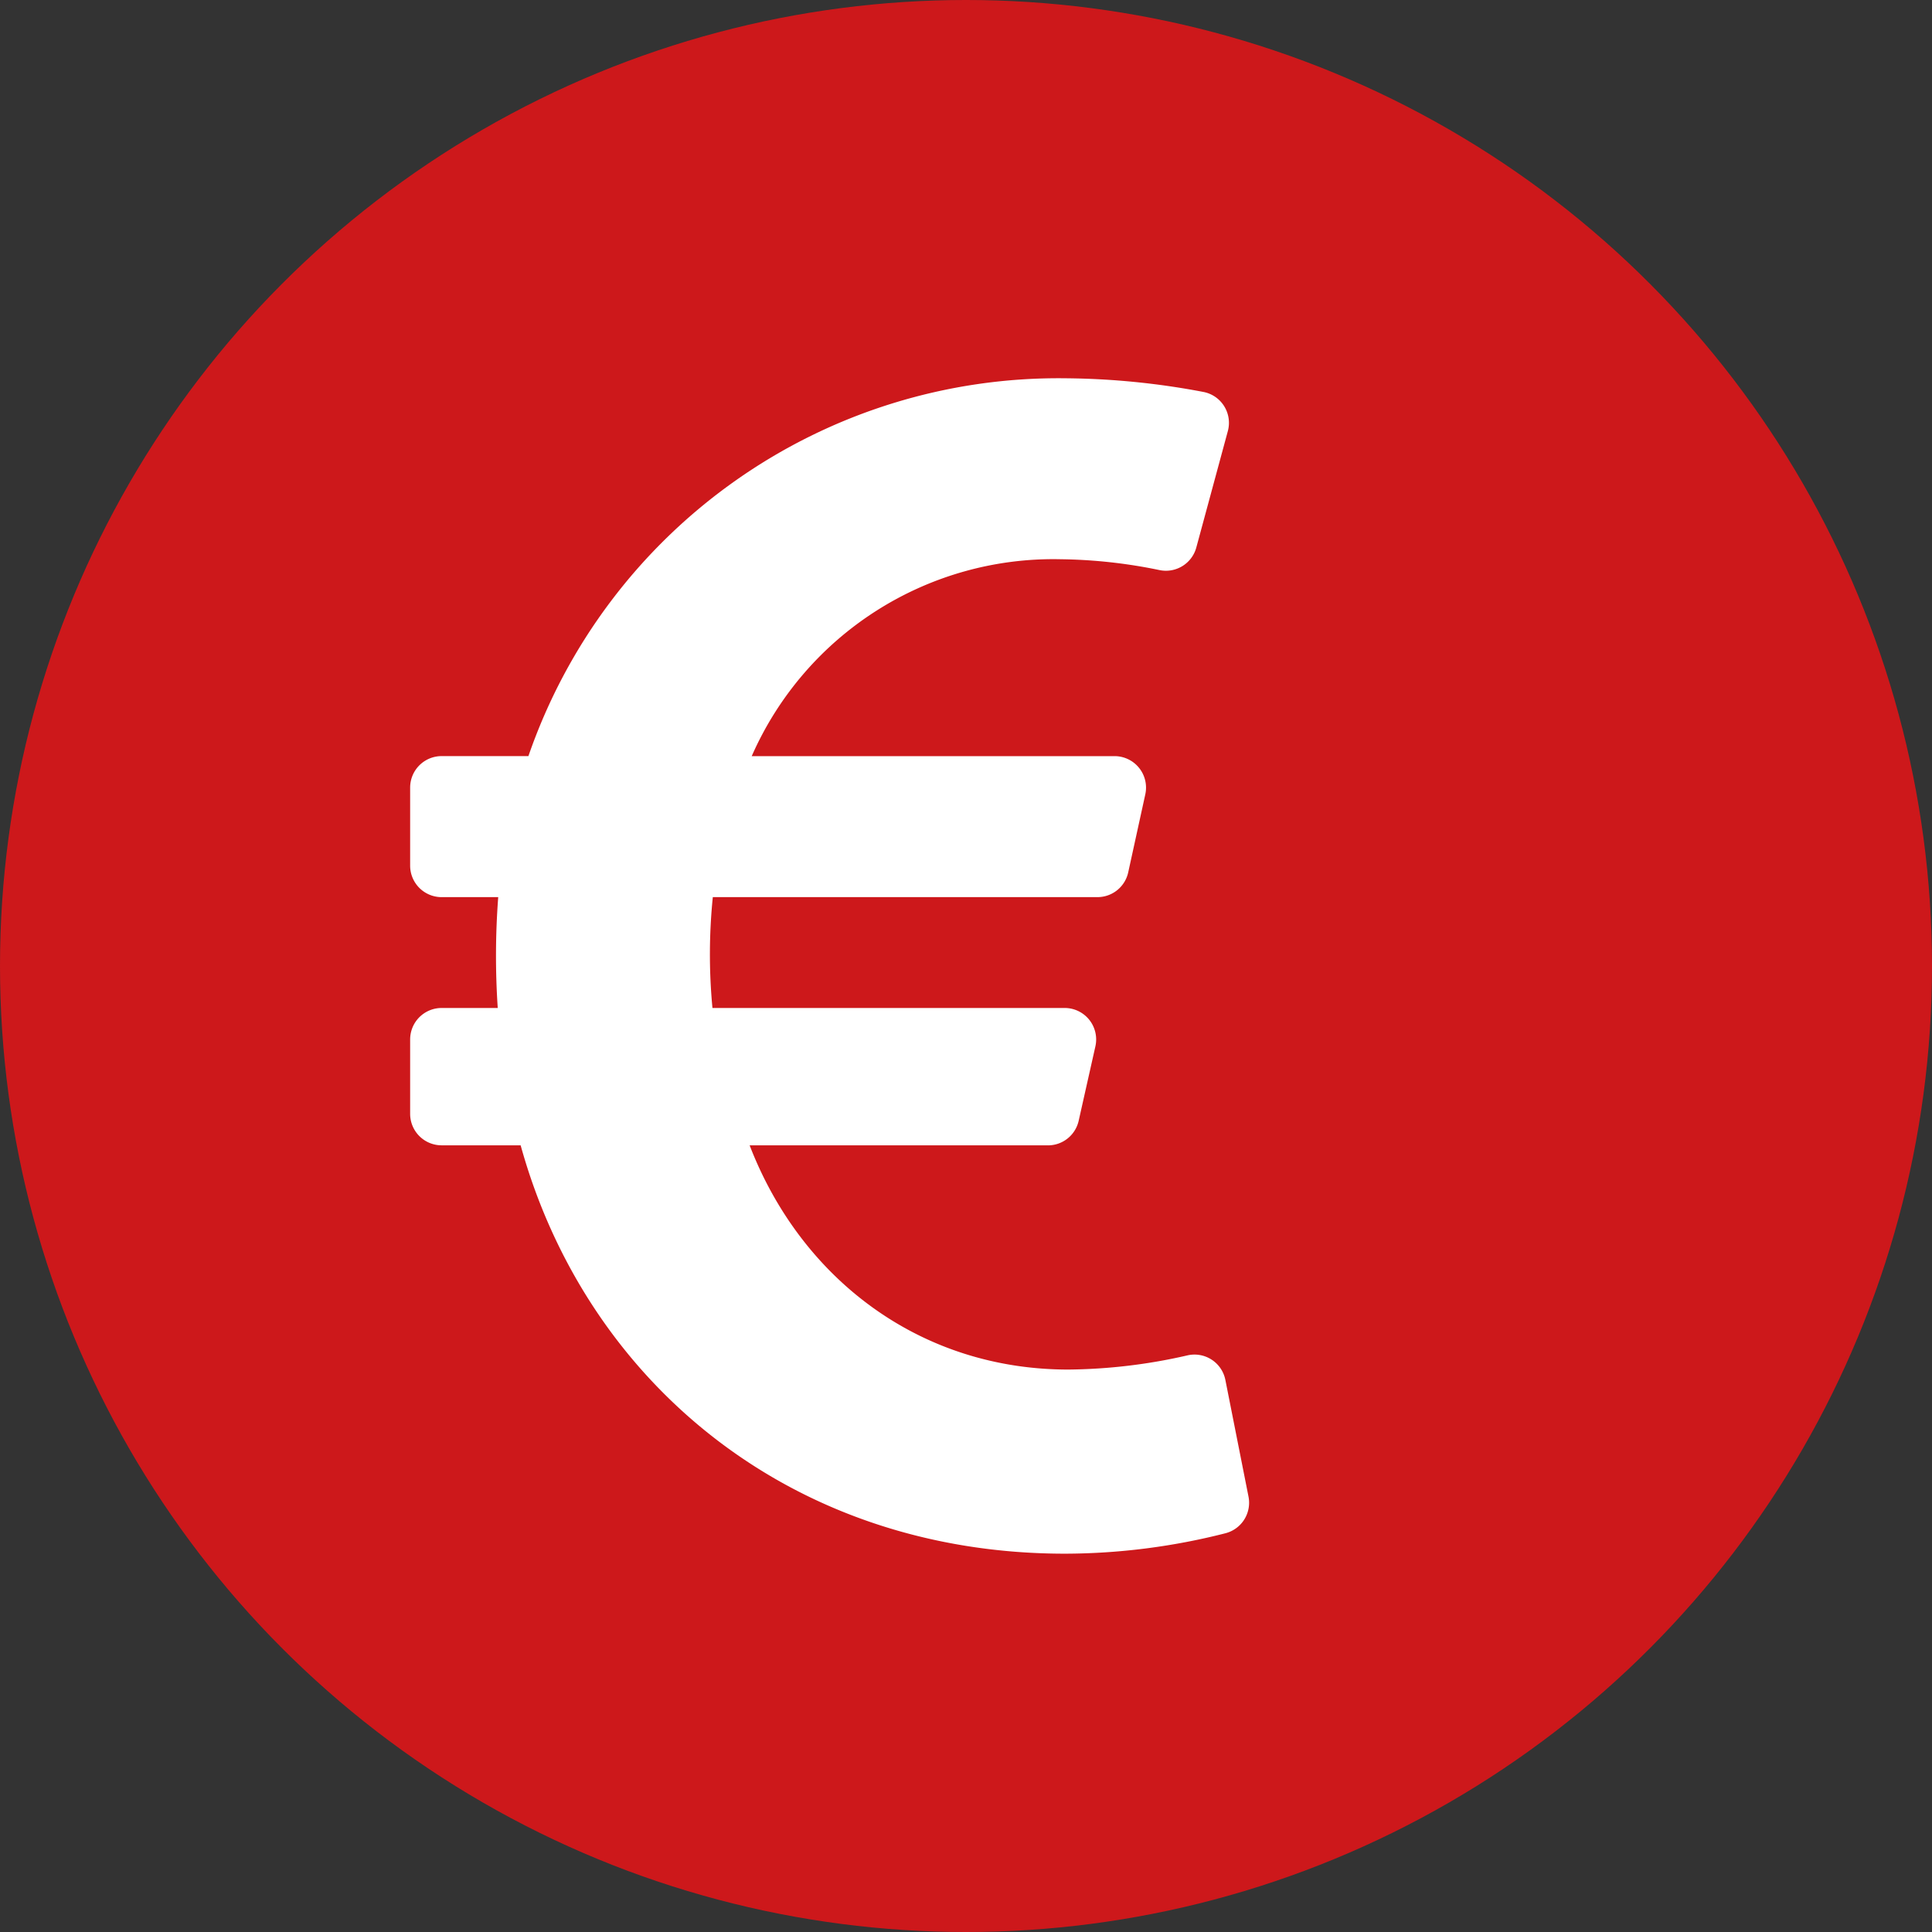 <svg xmlns="http://www.w3.org/2000/svg" width="179" height="179" viewBox="0 0 179 179"><rect x="0" y="0" width="179" height="179" fill="#333333" stroke="none"/><g id="Group_22" data-name="Group 22" transform="translate(-166 -88)"><circle id="Ellipse_3" data-name="Ellipse 3" cx="89.5" cy="89.5" r="89.5" transform="translate(166 88)" fill="#cd181b"></circle><path id="Icon_awesome-euro-sign" data-name="Icon awesome-euro-sign" d="M75.531,95.055a2.915,2.915,0,0,0-3.506-2.278,51.072,51.072,0,0,1-11.043,1.316c-13.8,0-24.778-8.457-29.527-20.772H59.093a2.917,2.917,0,0,0,2.846-2.278l1.549-6.894a2.917,2.917,0,0,0-2.846-3.557H28.009a52.479,52.479,0,0,1,.033-10.27H63.679a2.917,2.917,0,0,0,2.85-2.294L68.112,40.8a2.917,2.917,0,0,0-2.85-3.541H31.647A30.531,30.531,0,0,1,60.24,19.016a47.615,47.615,0,0,1,9.2,1.008,2.918,2.918,0,0,0,3.4-2.1L75.76,7.142a2.915,2.915,0,0,0-2.267-3.626A70.794,70.794,0,0,0,60.685,2.25,51.952,51.952,0,0,0,10.958,37.256H2.917A2.917,2.917,0,0,0,0,40.173v7.233a2.917,2.917,0,0,0,2.917,2.917H8.16a72.166,72.166,0,0,0-.044,10.27h-5.2A2.917,2.917,0,0,0,0,63.51V70.4a2.917,2.917,0,0,0,2.917,2.917h7.321c6.083,21.959,25.075,37.835,50.447,37.835a60.634,60.634,0,0,0,14.853-1.893,2.919,2.919,0,0,0,2.136-3.393L75.531,95.055Z" transform="translate(204 120.797)" fill="#fff"></path></g></svg>